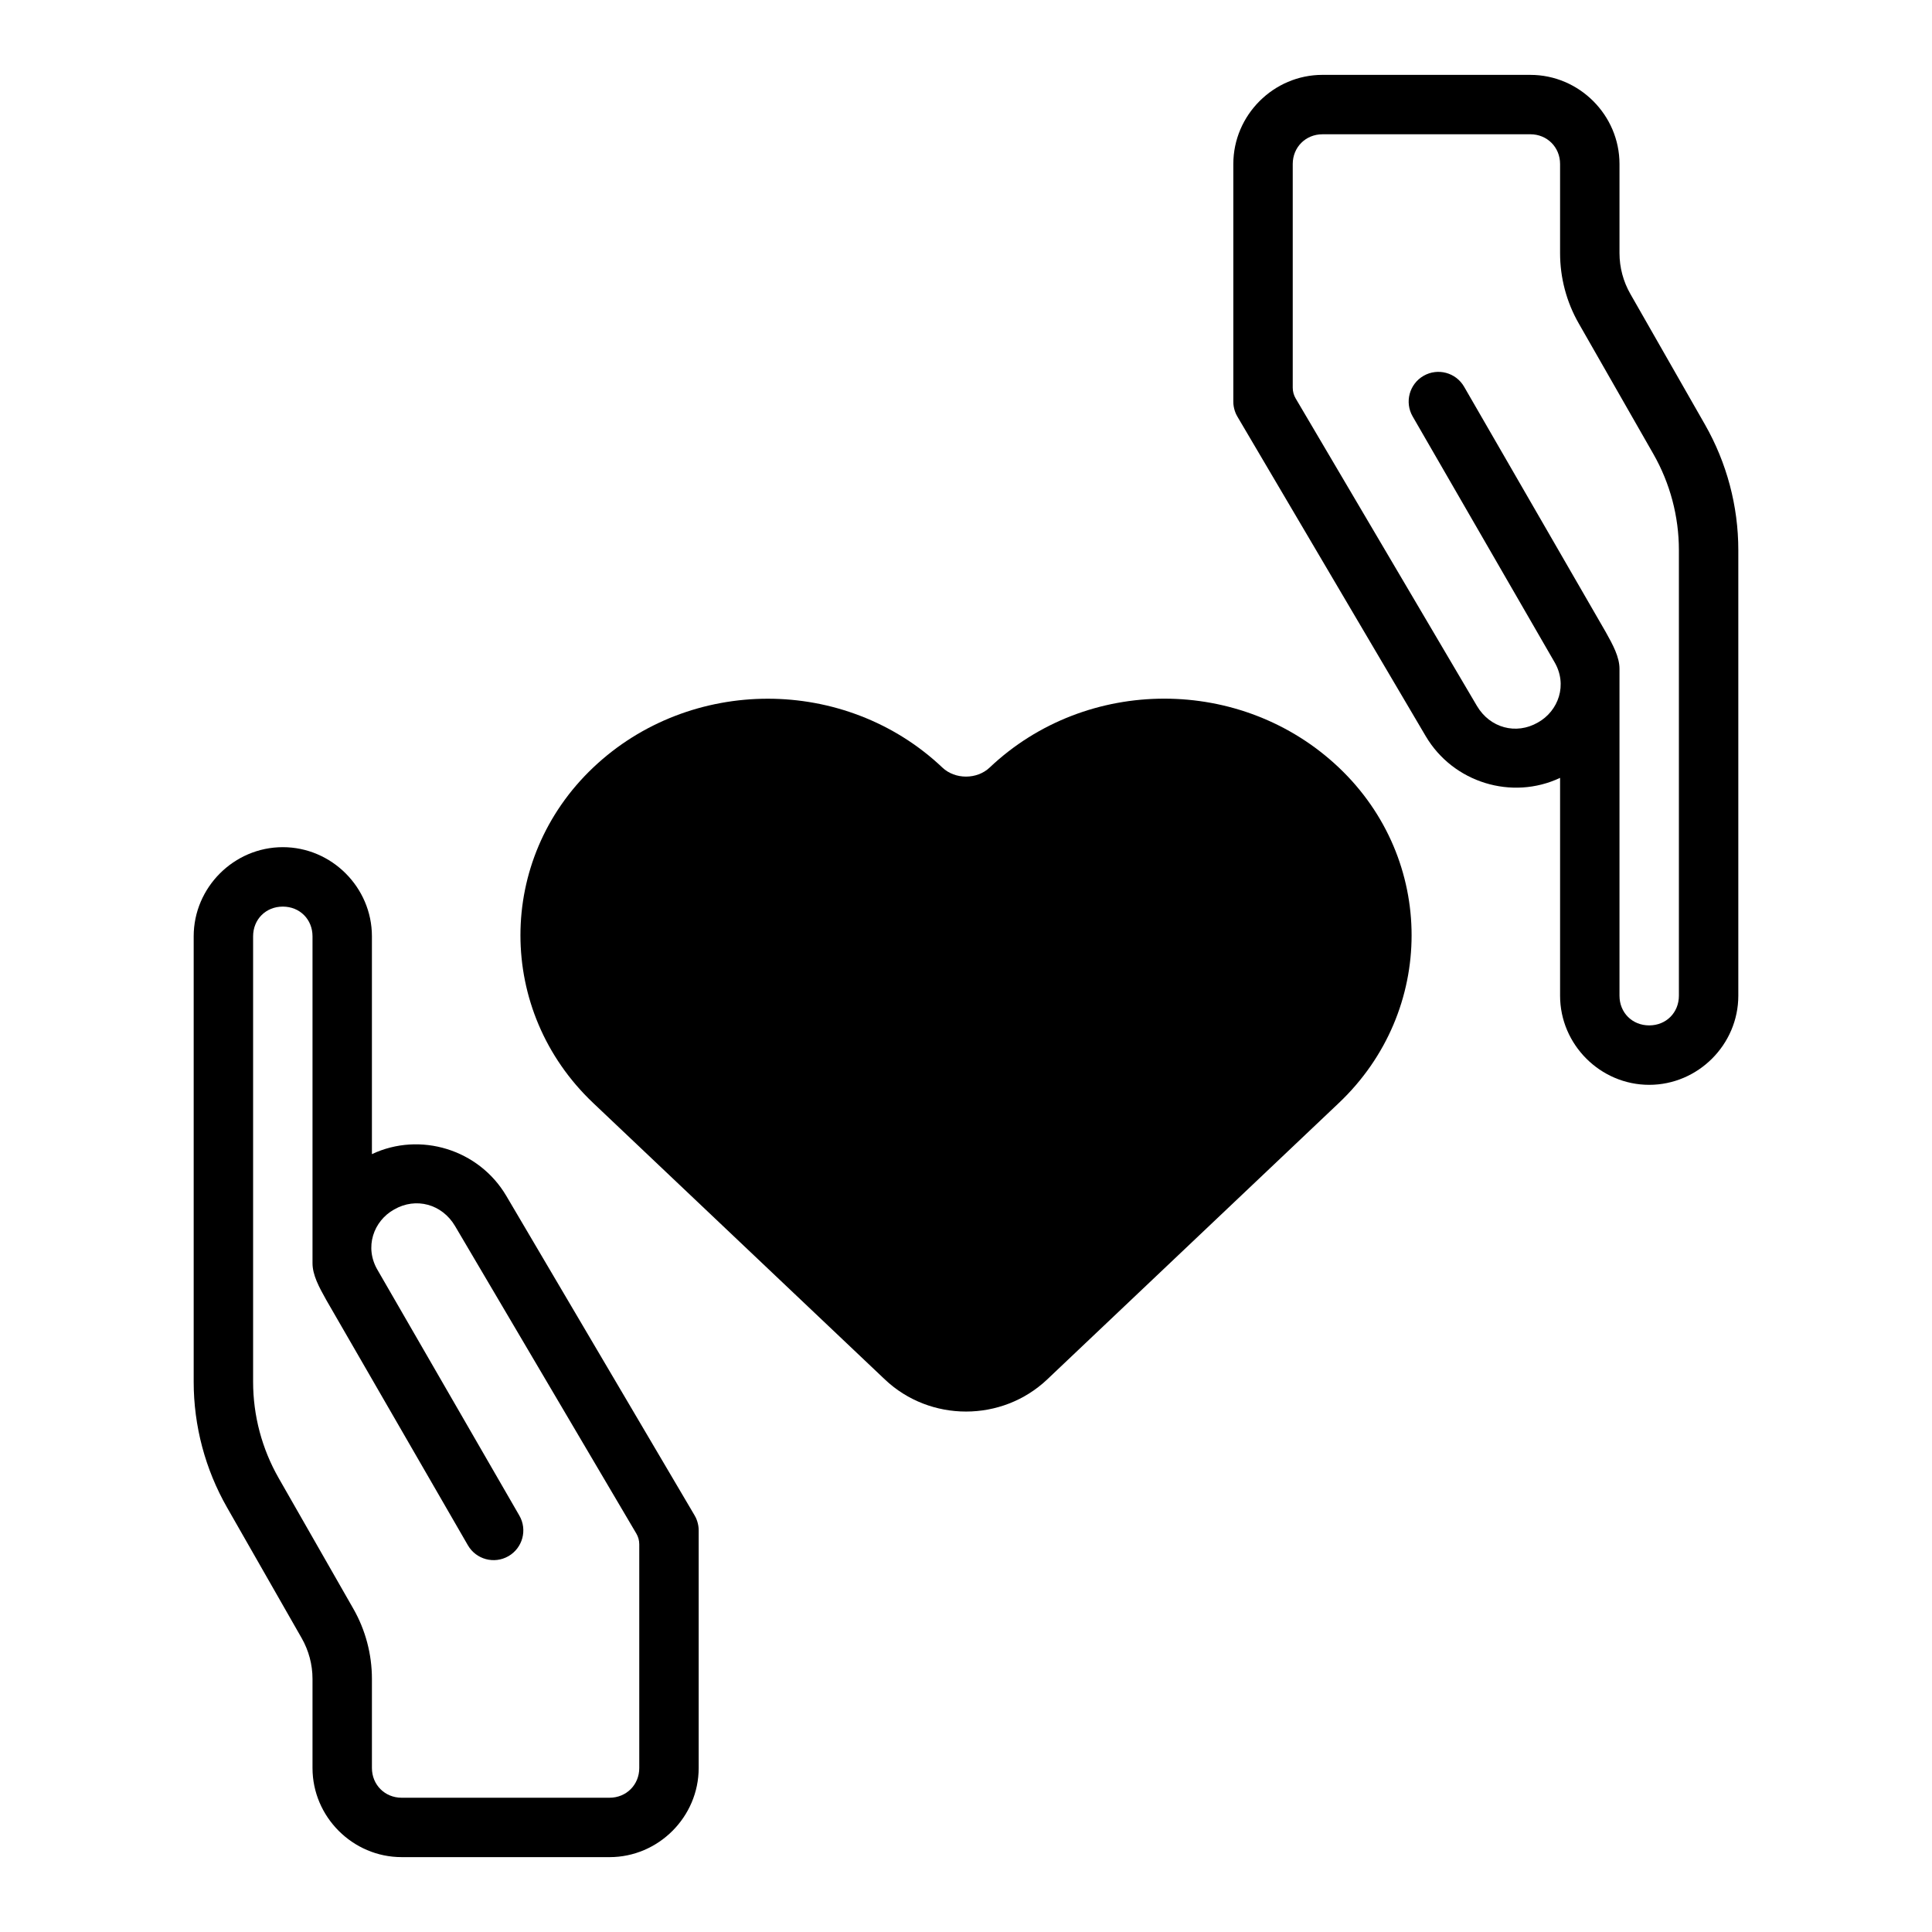 <?xml version="1.0" encoding="UTF-8"?>
<!-- Uploaded to: SVG Repo, www.svgrepo.com, Generator: SVG Repo Mixer Tools -->
<svg fill="#000000" width="800px" height="800px" version="1.1" viewBox="144 144 512 512" xmlns="http://www.w3.org/2000/svg">
 <g>
  <path d="m494.46 163.84c-12.949 0-23.617 10.668-23.617 23.617v62.977c-0.02 1.73 0.656 3.305 1.094 3.996l49.891 84.656c7.254 12.309 22.836 17.086 35.609 11.055v57.734c0 12.945 10.668 23.617 23.617 23.617 12.945 0 23.617-10.668 23.617-23.617v-118.08c0-11.688-3.059-23.172-8.855-33.316l-19.758-34.594c-1.879-3.289-2.875-7.019-2.875-10.809v-23.617c0-12.949-10.668-23.617-23.617-23.617zm0 15.742h55.105c4.441 0 7.871 3.43 7.871 7.871v23.617c0 6.527 1.695 12.949 4.934 18.617l19.773 34.594c4.438 7.769 6.781 16.559 6.781 25.508v118.08c0 4.496-3.375 7.871-7.871 7.871-4.496 0-7.871-3.375-7.871-7.871v-86.594c0.008-3.141-1.691-6.305-3.66-9.809l-37.516-64.977c-2.172-3.766-6.981-5.059-10.746-2.891-3.773 2.172-5.07 6.992-2.891 10.762l37.516 64.977c3.664 6.129 1.098 13.109-4.32 16.129-5.781 3.34-12.723 1.445-16.16-4.383l-48.035-81.484v0.004c-0.512-0.863-0.781-1.852-0.781-2.856v-59.289c0-4.441 3.43-7.871 7.871-7.871z" fill-rule="evenodd"/>
  <path d="m452.54 329.15c-16.715 0-33.434 6.086-46.281 18.266-3.363 3.188-9.152 3.188-12.516 0-12.848-12.176-29.59-18.25-46.266-18.25-16.676 0-33.434 6.07-46.281 18.25-25.699 24.359-25.699 64.527 0 88.883l77.297 73.266c11.973 11.348 31.047 11.348 43.023 0l77.297-73.266c25.699-24.359 25.699-64.527 0-88.883-12.848-12.18-29.551-18.266-46.266-18.266z"/>
  <path d="m305.54 636.16c12.949 0 23.617-10.668 23.617-23.617v-62.977c0.02-1.73-0.656-3.305-1.094-3.996l-49.891-84.656c-7.254-12.309-22.836-17.086-35.609-11.055v-57.734c0-12.945-10.668-23.617-23.617-23.617-12.945 0-23.617 10.668-23.617 23.617v118.08c0 11.688 3.059 23.172 8.855 33.316l19.758 34.594c1.879 3.289 2.875 7.019 2.875 10.809v23.617c0 12.949 10.668 23.617 23.617 23.617zm0-15.742h-55.105c-4.441 0-7.871-3.43-7.871-7.871v-23.617c0-6.527-1.695-12.949-4.934-18.617l-19.773-34.594c-4.438-7.769-6.781-16.559-6.781-25.508v-118.08c0-4.496 3.375-7.871 7.871-7.871s7.871 3.375 7.871 7.871v86.594c-0.008 3.141 1.691 6.305 3.66 9.809l37.516 64.977c2.172 3.766 6.981 5.059 10.746 2.891 3.773-2.172 5.07-6.992 2.891-10.762l-37.516-64.977c-3.664-6.129-1.098-13.109 4.32-16.129 5.781-3.34 12.723-1.445 16.16 4.383l48.035 81.484v-0.004c0.512 0.867 0.781 1.852 0.781 2.859v59.289c0 4.441-3.43 7.871-7.871 7.871z" fill-rule="evenodd"/>
 </g>
</svg>